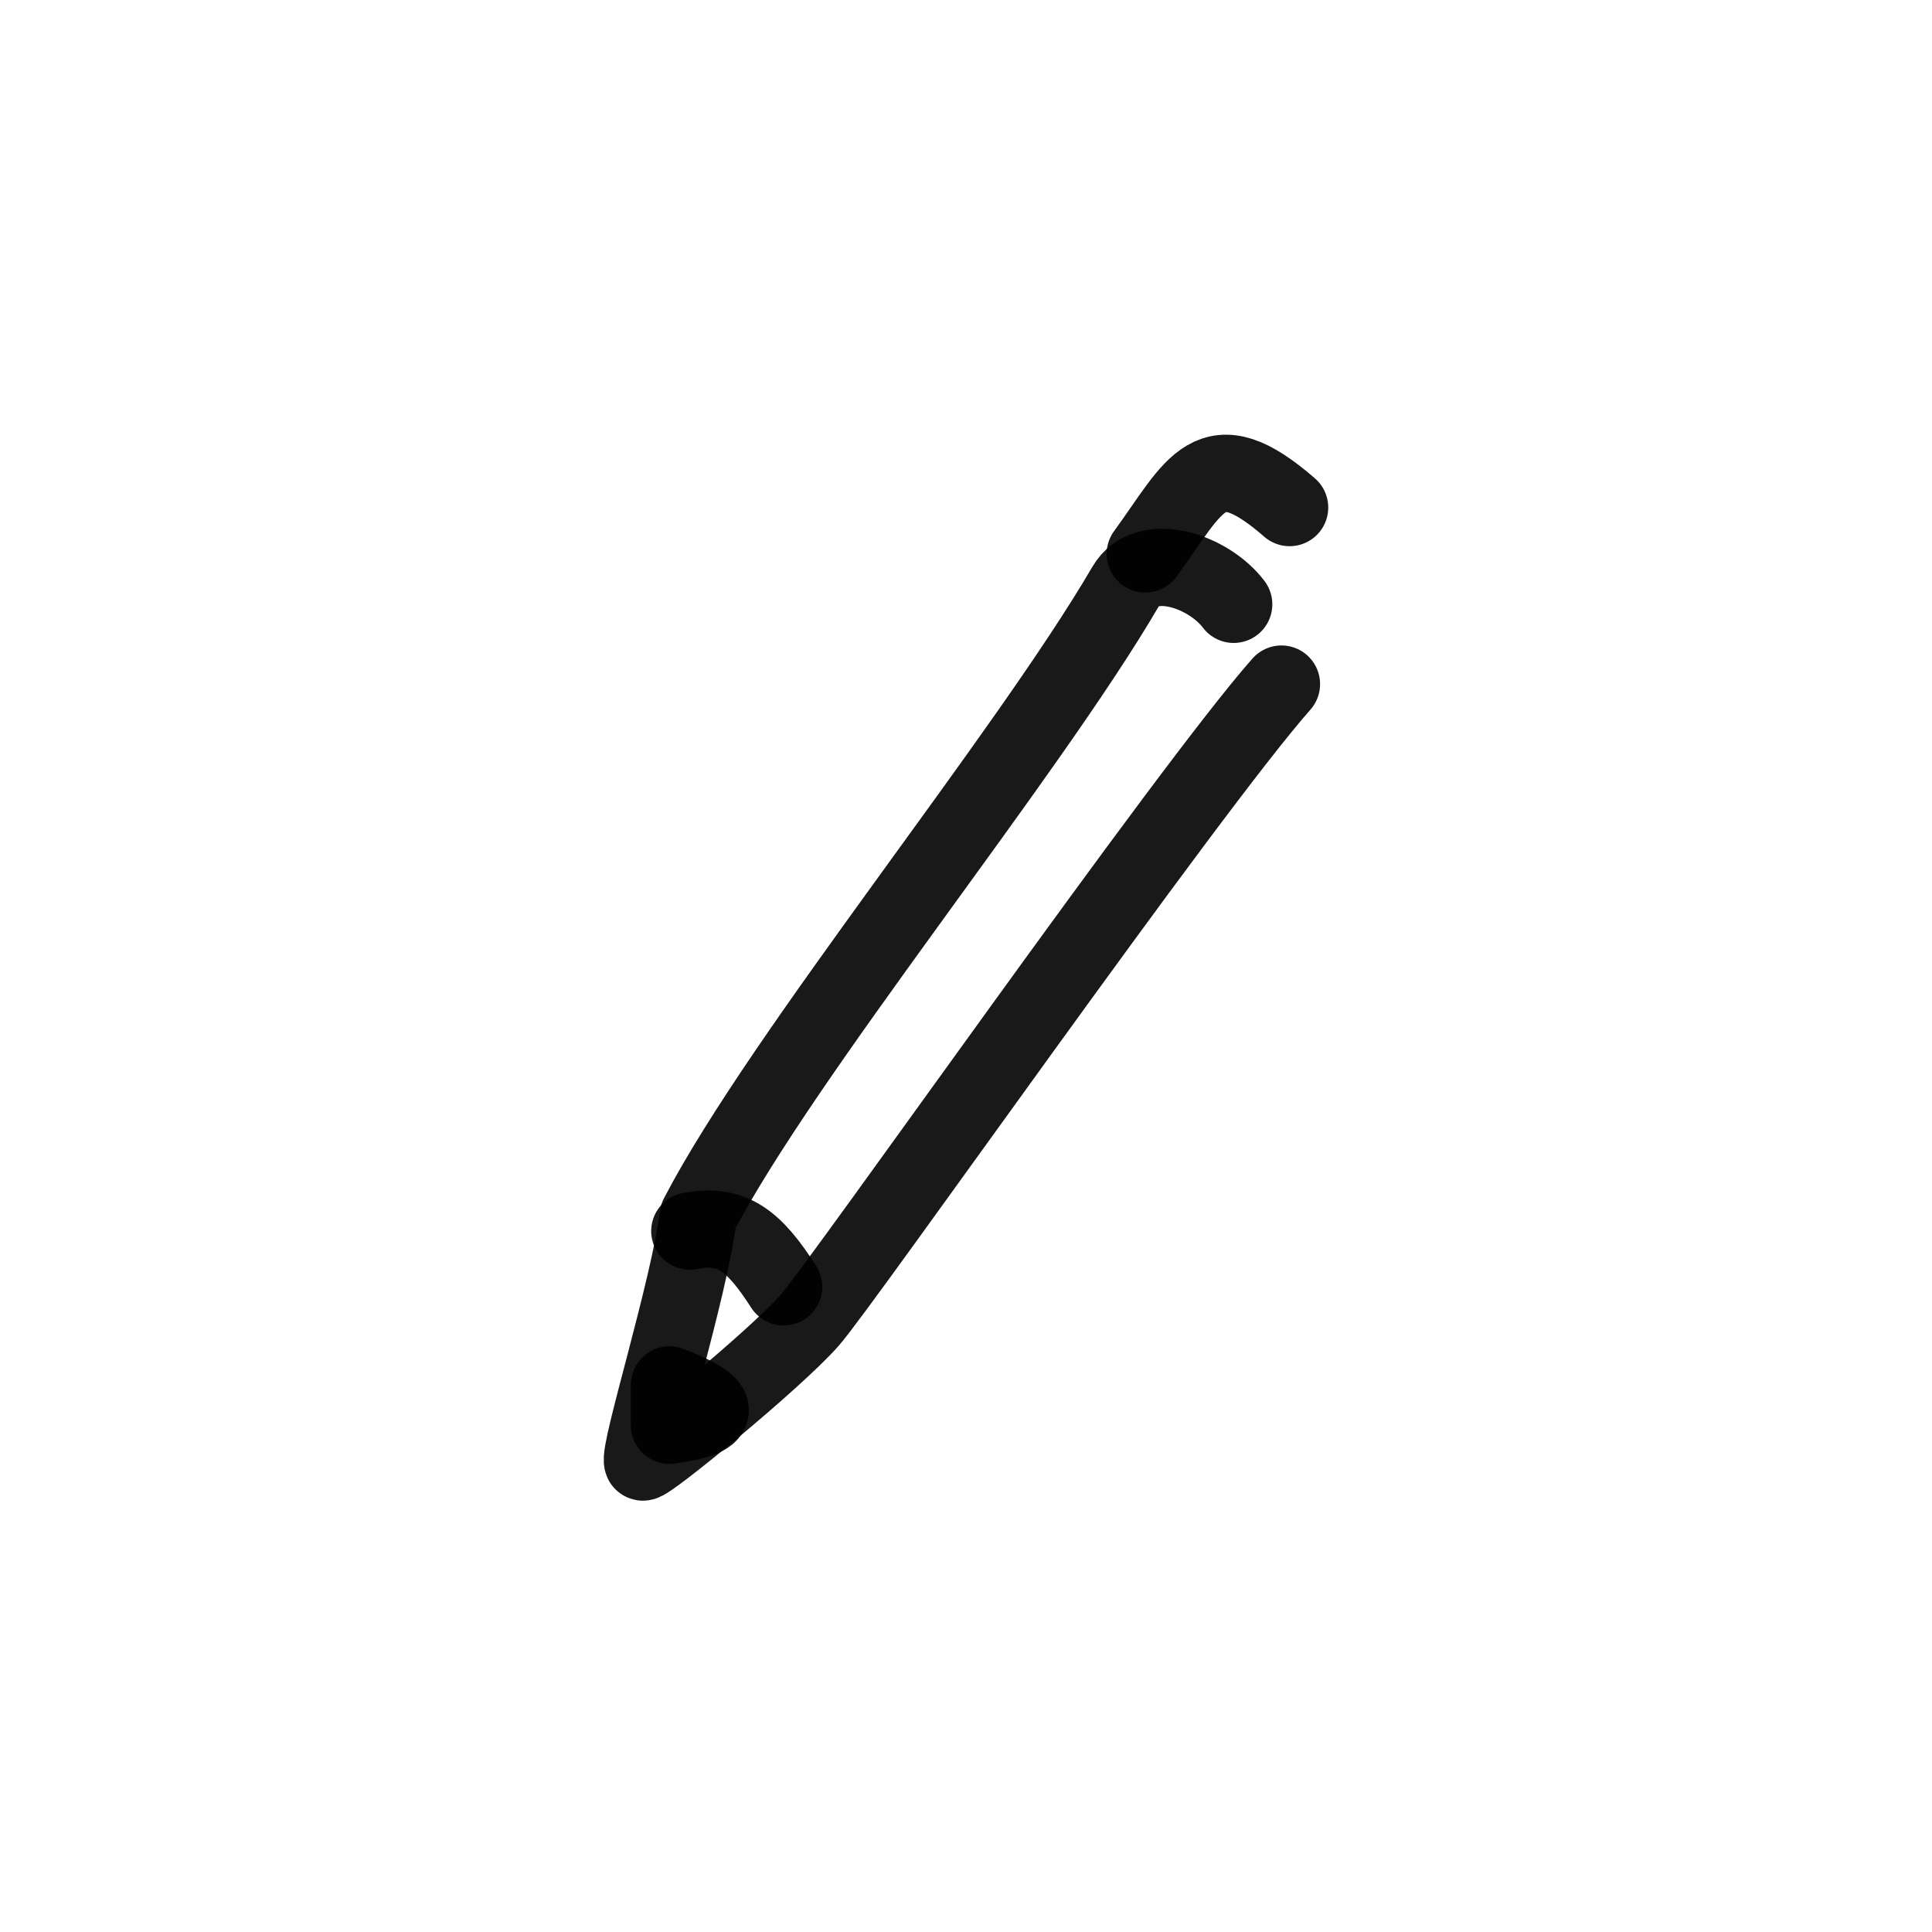 <?xml version="1.0" encoding="utf-8"?>
<svg width="800px" height="800px" viewBox="0 0 400 400" fill="none" xmlns="http://www.w3.org/2000/svg">
<path d="M255.42 125.116C250.255 118.261 237.442 113.896 233.061 121.402C212.422 156.766 162.075 218.142 144.553 251.795C142.723 266.842 132.131 300.448 133.057 302.672C133.446 303.603 160.556 281.443 167.647 273.33C174.737 265.216 245.857 163.62 265.308 141.635" stroke="#000000" stroke-opacity="0.9" stroke-width="16" stroke-linecap="round" stroke-linejoin="round"/>
<path d="M142.822 254.882C151.683 253.099 156.277 257.106 162.251 266.417" stroke="#000000" stroke-opacity="0.9" stroke-width="16" stroke-linecap="round" stroke-linejoin="round"/>
<path d="M237.117 114.677C247.573 100.339 250.526 90.745 266.998 105.083" stroke="#000000" stroke-opacity="0.9" stroke-width="16" stroke-linecap="round" stroke-linejoin="round"/>
<path fill-rule="evenodd" clip-rule="evenodd" d="M138.6 286.729C144.231 288.888 147.047 290.631 147.047 291.956C147.047 293.28 144.231 294.326 138.6 295.092V286.729Z" stroke="#000000" stroke-opacity="0.9" stroke-width="16" stroke-linecap="round" stroke-linejoin="round"/>
</svg>